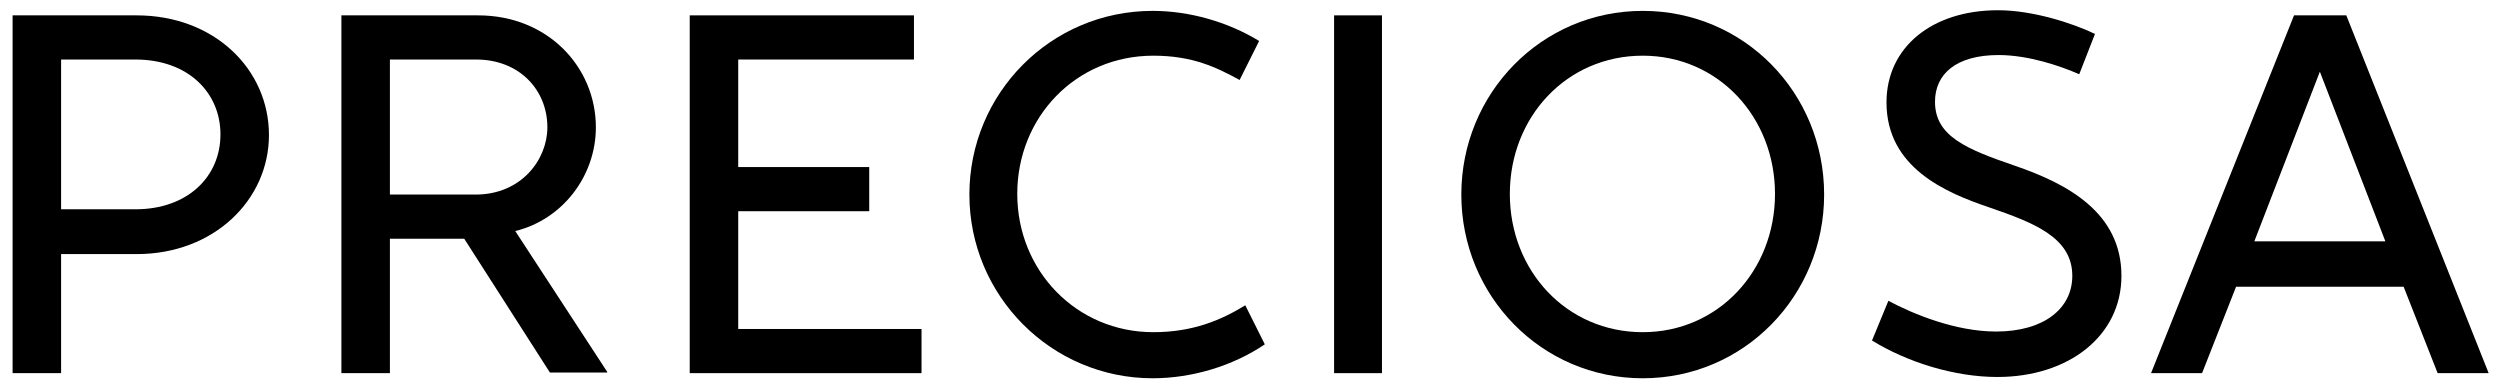 <svg width="179" height="28" viewBox="0 0 179 28" fill="none" xmlns="http://www.w3.org/2000/svg">
<path d="M52.857 15.123H62.237V11.961H52.857V4.262H65.439V1.1H49.384V26.717H65.981V23.555H52.857V15.123Z" fill="black"/>
<path d="M98.949 1.1H95.521V26.717H98.949V1.1Z" fill="black"/>
<path d="M117.62 23.784C112.162 23.784 108.104 19.385 108.104 13.885C108.104 8.386 112.162 3.987 117.62 3.987C123.031 3.987 127.09 8.386 127.09 13.885C127.09 19.385 123.031 23.784 117.62 23.784ZM117.62 0.779C110.358 0.779 104.631 6.691 104.631 13.931C104.631 21.172 110.358 27.084 117.62 27.084C124.881 27.084 130.608 21.172 130.608 13.931C130.608 6.645 124.881 0.779 117.62 0.779Z" fill="black"/>
<path d="M9.696 14.985H4.375V4.262H9.696C13.485 4.262 15.785 6.645 15.785 9.624C15.785 12.648 13.44 14.985 9.696 14.985ZM9.786 1.1H0.902V26.717H4.375V18.193H9.786C15.334 18.193 19.257 14.298 19.257 9.669C19.257 4.949 15.334 1.1 9.786 1.1Z" fill="black"/>
<path d="M161.411 17.277L166.102 5.133L170.792 17.277H161.411ZM167.996 1.1H164.252L154.015 26.717H157.668L160.103 20.53H172.1L174.535 26.717H178.188L167.996 1.1Z" fill="black"/>
<path d="M82.577 23.784C77.075 23.784 72.836 19.385 72.836 13.885C72.836 8.386 77.03 3.987 82.577 3.987C85.373 3.987 87.087 4.812 88.756 5.728L90.154 2.933C87.899 1.558 85.148 0.779 82.532 0.779C75.226 0.779 69.408 6.691 69.408 13.931C69.408 21.172 75.271 27.084 82.532 27.084C85.328 27.084 88.26 26.213 90.56 24.655L89.162 21.859C87.448 22.913 85.418 23.784 82.577 23.784Z" fill="black"/>
<path d="M144.273 11.869C140.801 10.678 138.546 9.761 138.546 7.286C138.546 5.316 140.034 3.941 143.101 3.941C145.22 3.941 147.52 4.72 148.873 5.316L150.001 2.429C148.377 1.65 145.536 0.733 143.056 0.733C138.32 0.733 135.073 3.391 135.073 7.332C135.073 12.007 139.312 13.794 142.424 14.848C145.626 15.948 148.377 17.002 148.377 19.751C148.377 22.088 146.348 23.738 142.92 23.738C140.034 23.738 137.012 22.501 135.208 21.538L134.036 24.38C136.561 25.938 139.944 26.992 143.01 26.992C148.107 26.992 151.895 24.059 151.895 19.751C151.895 15.214 148.016 13.152 144.273 11.869Z" fill="black"/>
<path d="M27.917 13.931V4.262H34.095C37.162 4.262 39.192 6.416 39.192 9.119C39.192 11.411 37.343 13.931 34.05 13.931H27.917ZM42.664 9.119C42.664 4.812 39.237 1.1 34.231 1.1H24.444V26.717H27.917V17.093H33.239L39.372 26.671H43.476V26.625L36.892 16.543C40.274 15.719 42.664 12.602 42.664 9.119Z" fill="black"/>
</svg>

